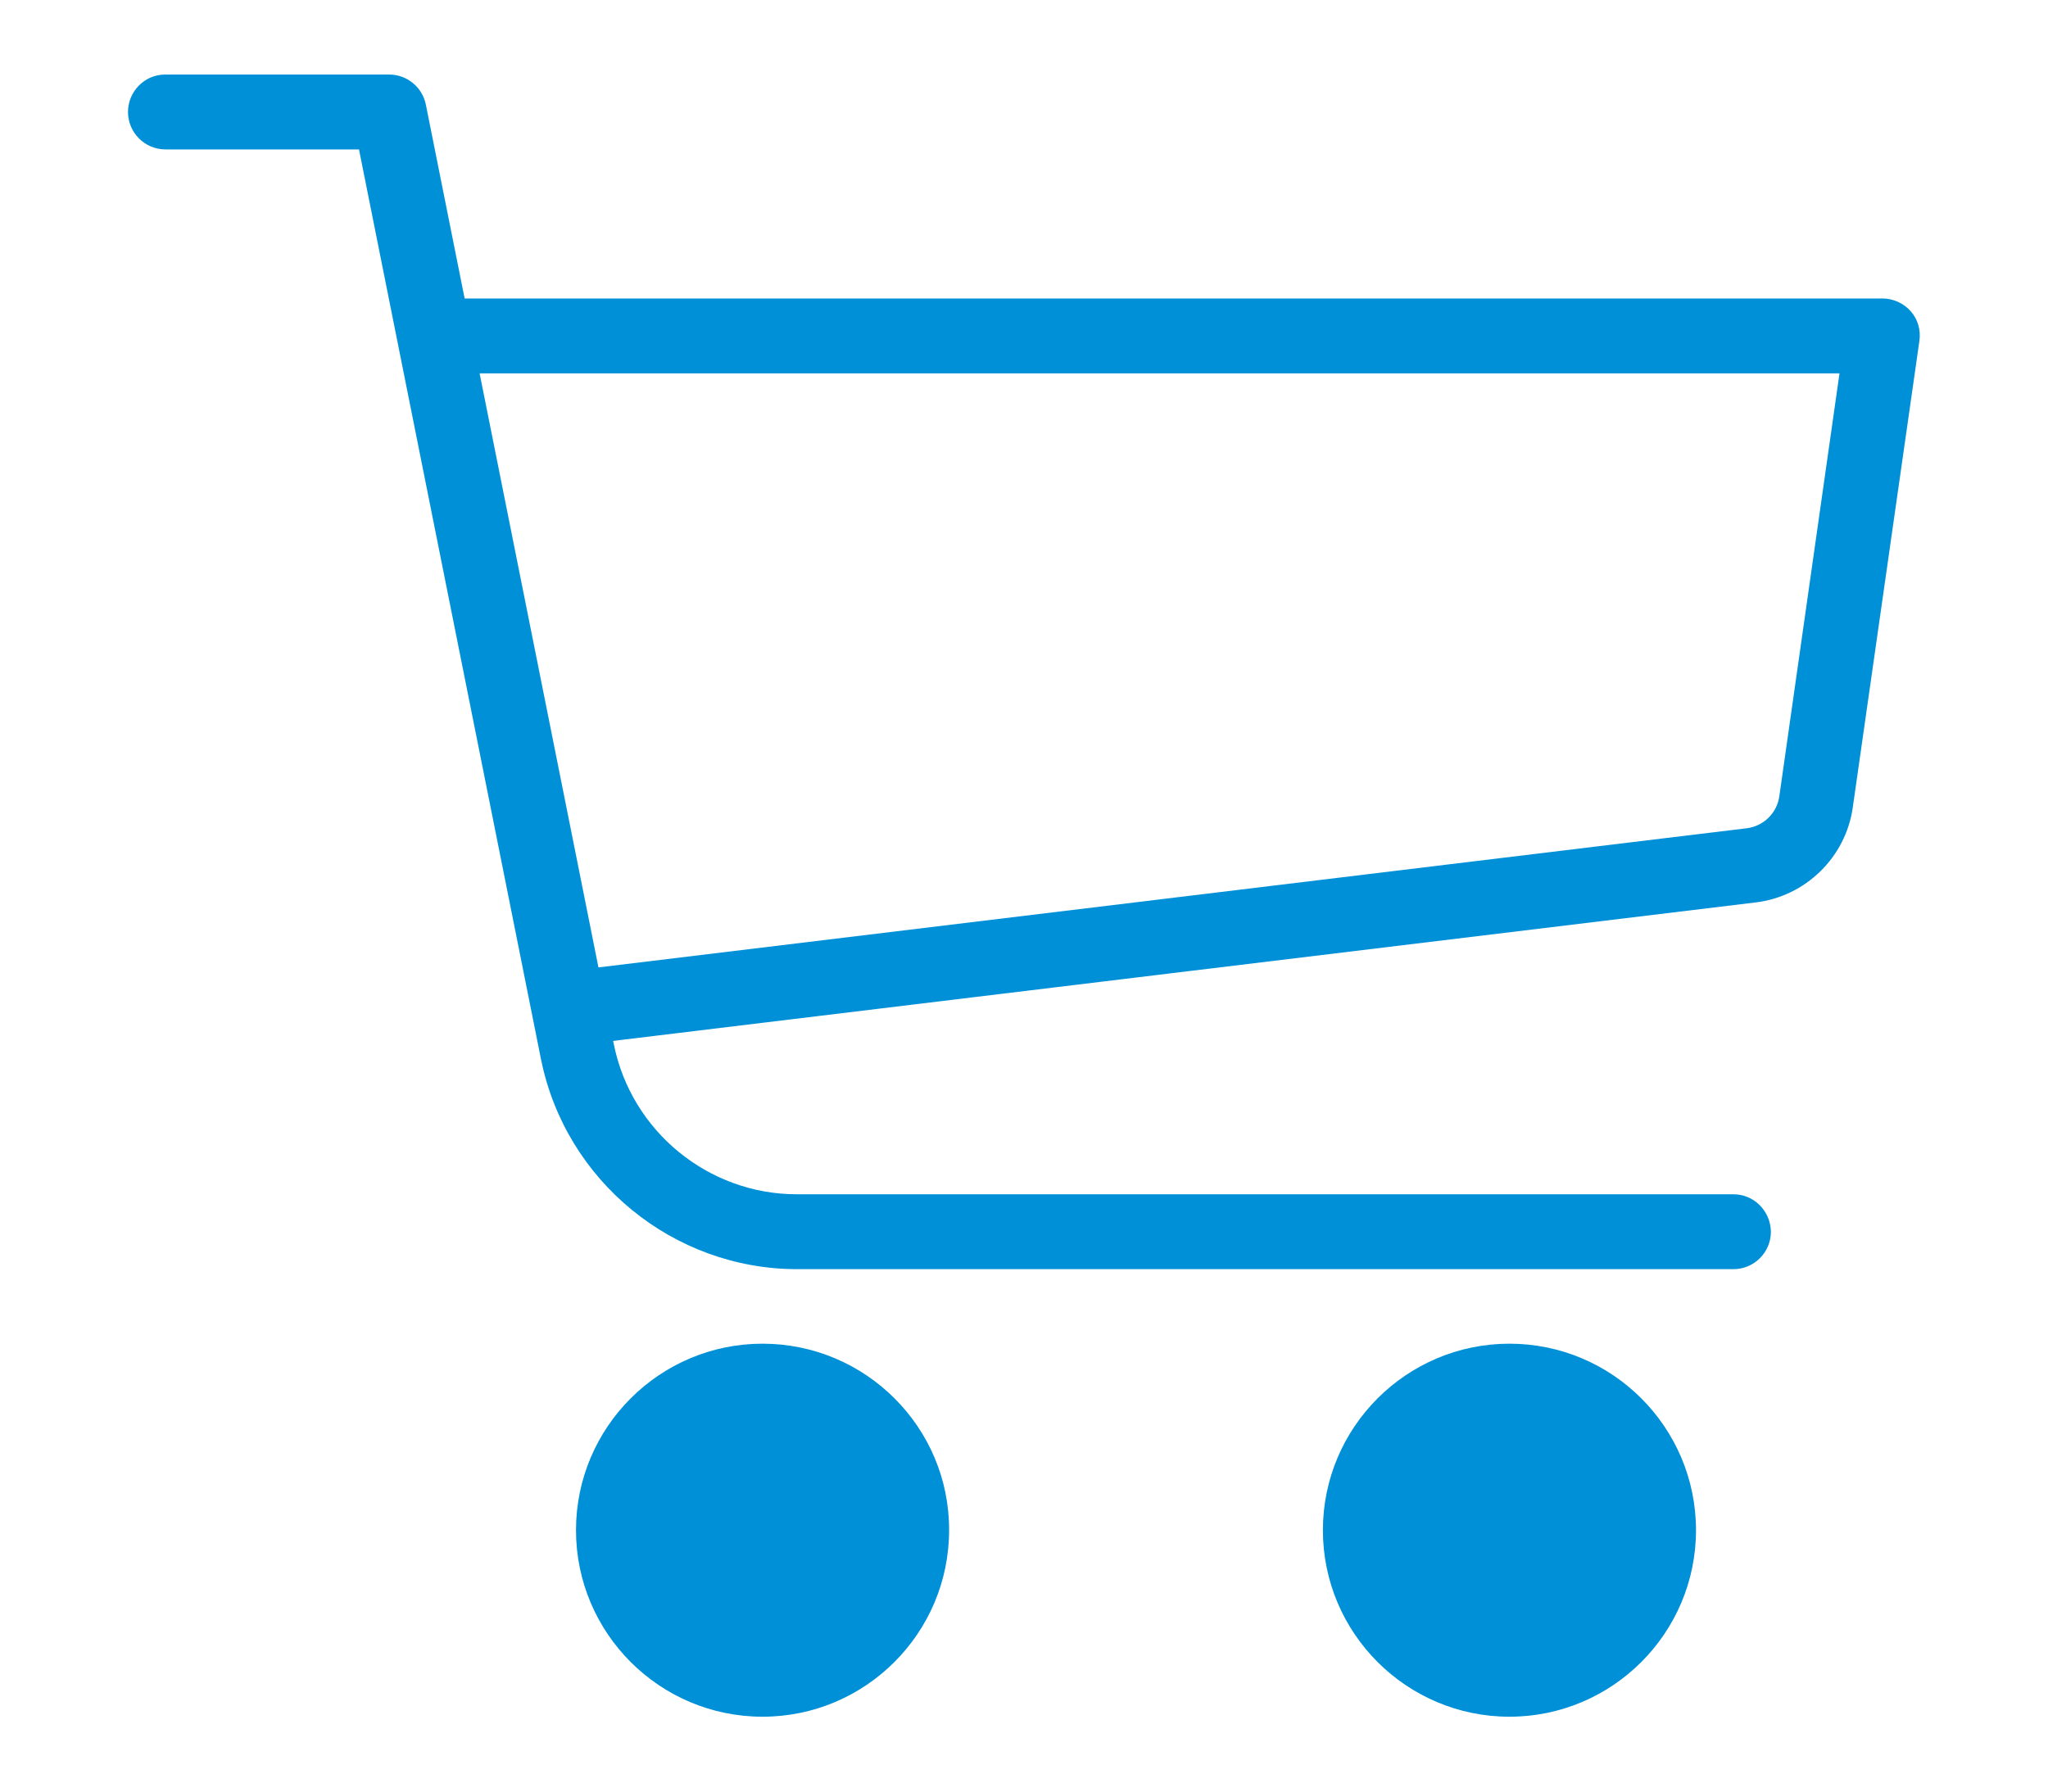 <?xml version="1.0" encoding="utf-8"?>
<!-- Generator: Adobe Illustrator 23.0.5, SVG Export Plug-In . SVG Version: 6.00 Build 0)  -->
<svg version="1.1" id="Capa_1" xmlns:svgjs="http://svgjs.com/svgjs"
	 xmlns="http://www.w3.org/2000/svg" xmlns:xlink="http://www.w3.org/1999/xlink" width="24" height="21" x="0px" y="0px" viewBox="0 0 512 512"
	 style="enable-background:new 0 0 512 512;" xml:space="preserve">
<style type="text/css">
	.st0{fill:#0090D7;}
</style>
<g>
	<g>
		<g>
			<path class="st0" d="M394.7,384c-29.4,0-53.3,23.9-53.3,53.3c0,29.4,23.9,53.3,53.3,53.3c29.4,0,53.3-23.9,53.3-53.3
				C448,407.9,424.1,384,394.7,384z"/>
		</g>
	</g>
	<g>
		<path class="st0" d="M181.3,384c-29.4,0-53.3,23.9-53.3,53.3c0,29.4,23.9,53.3,53.3,53.3s53.3-23.9,53.3-53.3
			C234.7,407.9,210.7,384,181.3,384z"/>
	</g>
	<g>
		<g>
			<path class="st0" d="M458.7,341.3H191.1c-25.3,0-47.3-18-52.3-42.9L85.1,29.9c-1-5-5.4-8.6-10.5-8.6h-64C4.8,21.3,0,26.1,0,32
				s4.8,10.7,10.7,10.7h55.3l52,260c7,34.8,37.8,60,73.2,60h267.5c5.9,0,10.7-4.8,10.7-10.7C469.3,346.1,464.6,341.3,458.7,341.3z"
				/>
		</g>
	</g>
	<g>
		<g>
			<path class="st0" d="M509.4,89c-2-2.3-5-3.7-8.1-3.7H96c-5.9,0-10.7,4.8-10.7,10.7c0,5.9,4.8,10.7,10.7,10.7h393l-17.2,120.9
				c-0.7,4.8-4.5,8.5-9.3,9.1l-335.8,40.7c-5.9,0.7-10,6-9.3,11.9c0.7,5.4,5.2,9.4,10.6,9.4c0.4,0,0.9,0,1.3-0.1L465,257.9
				c14.3-1.7,25.8-12.9,27.8-27.2l19-133.1C512.3,94.4,511.4,91.3,509.4,89z"/>
		</g>
	</g>
</g>
</svg>

